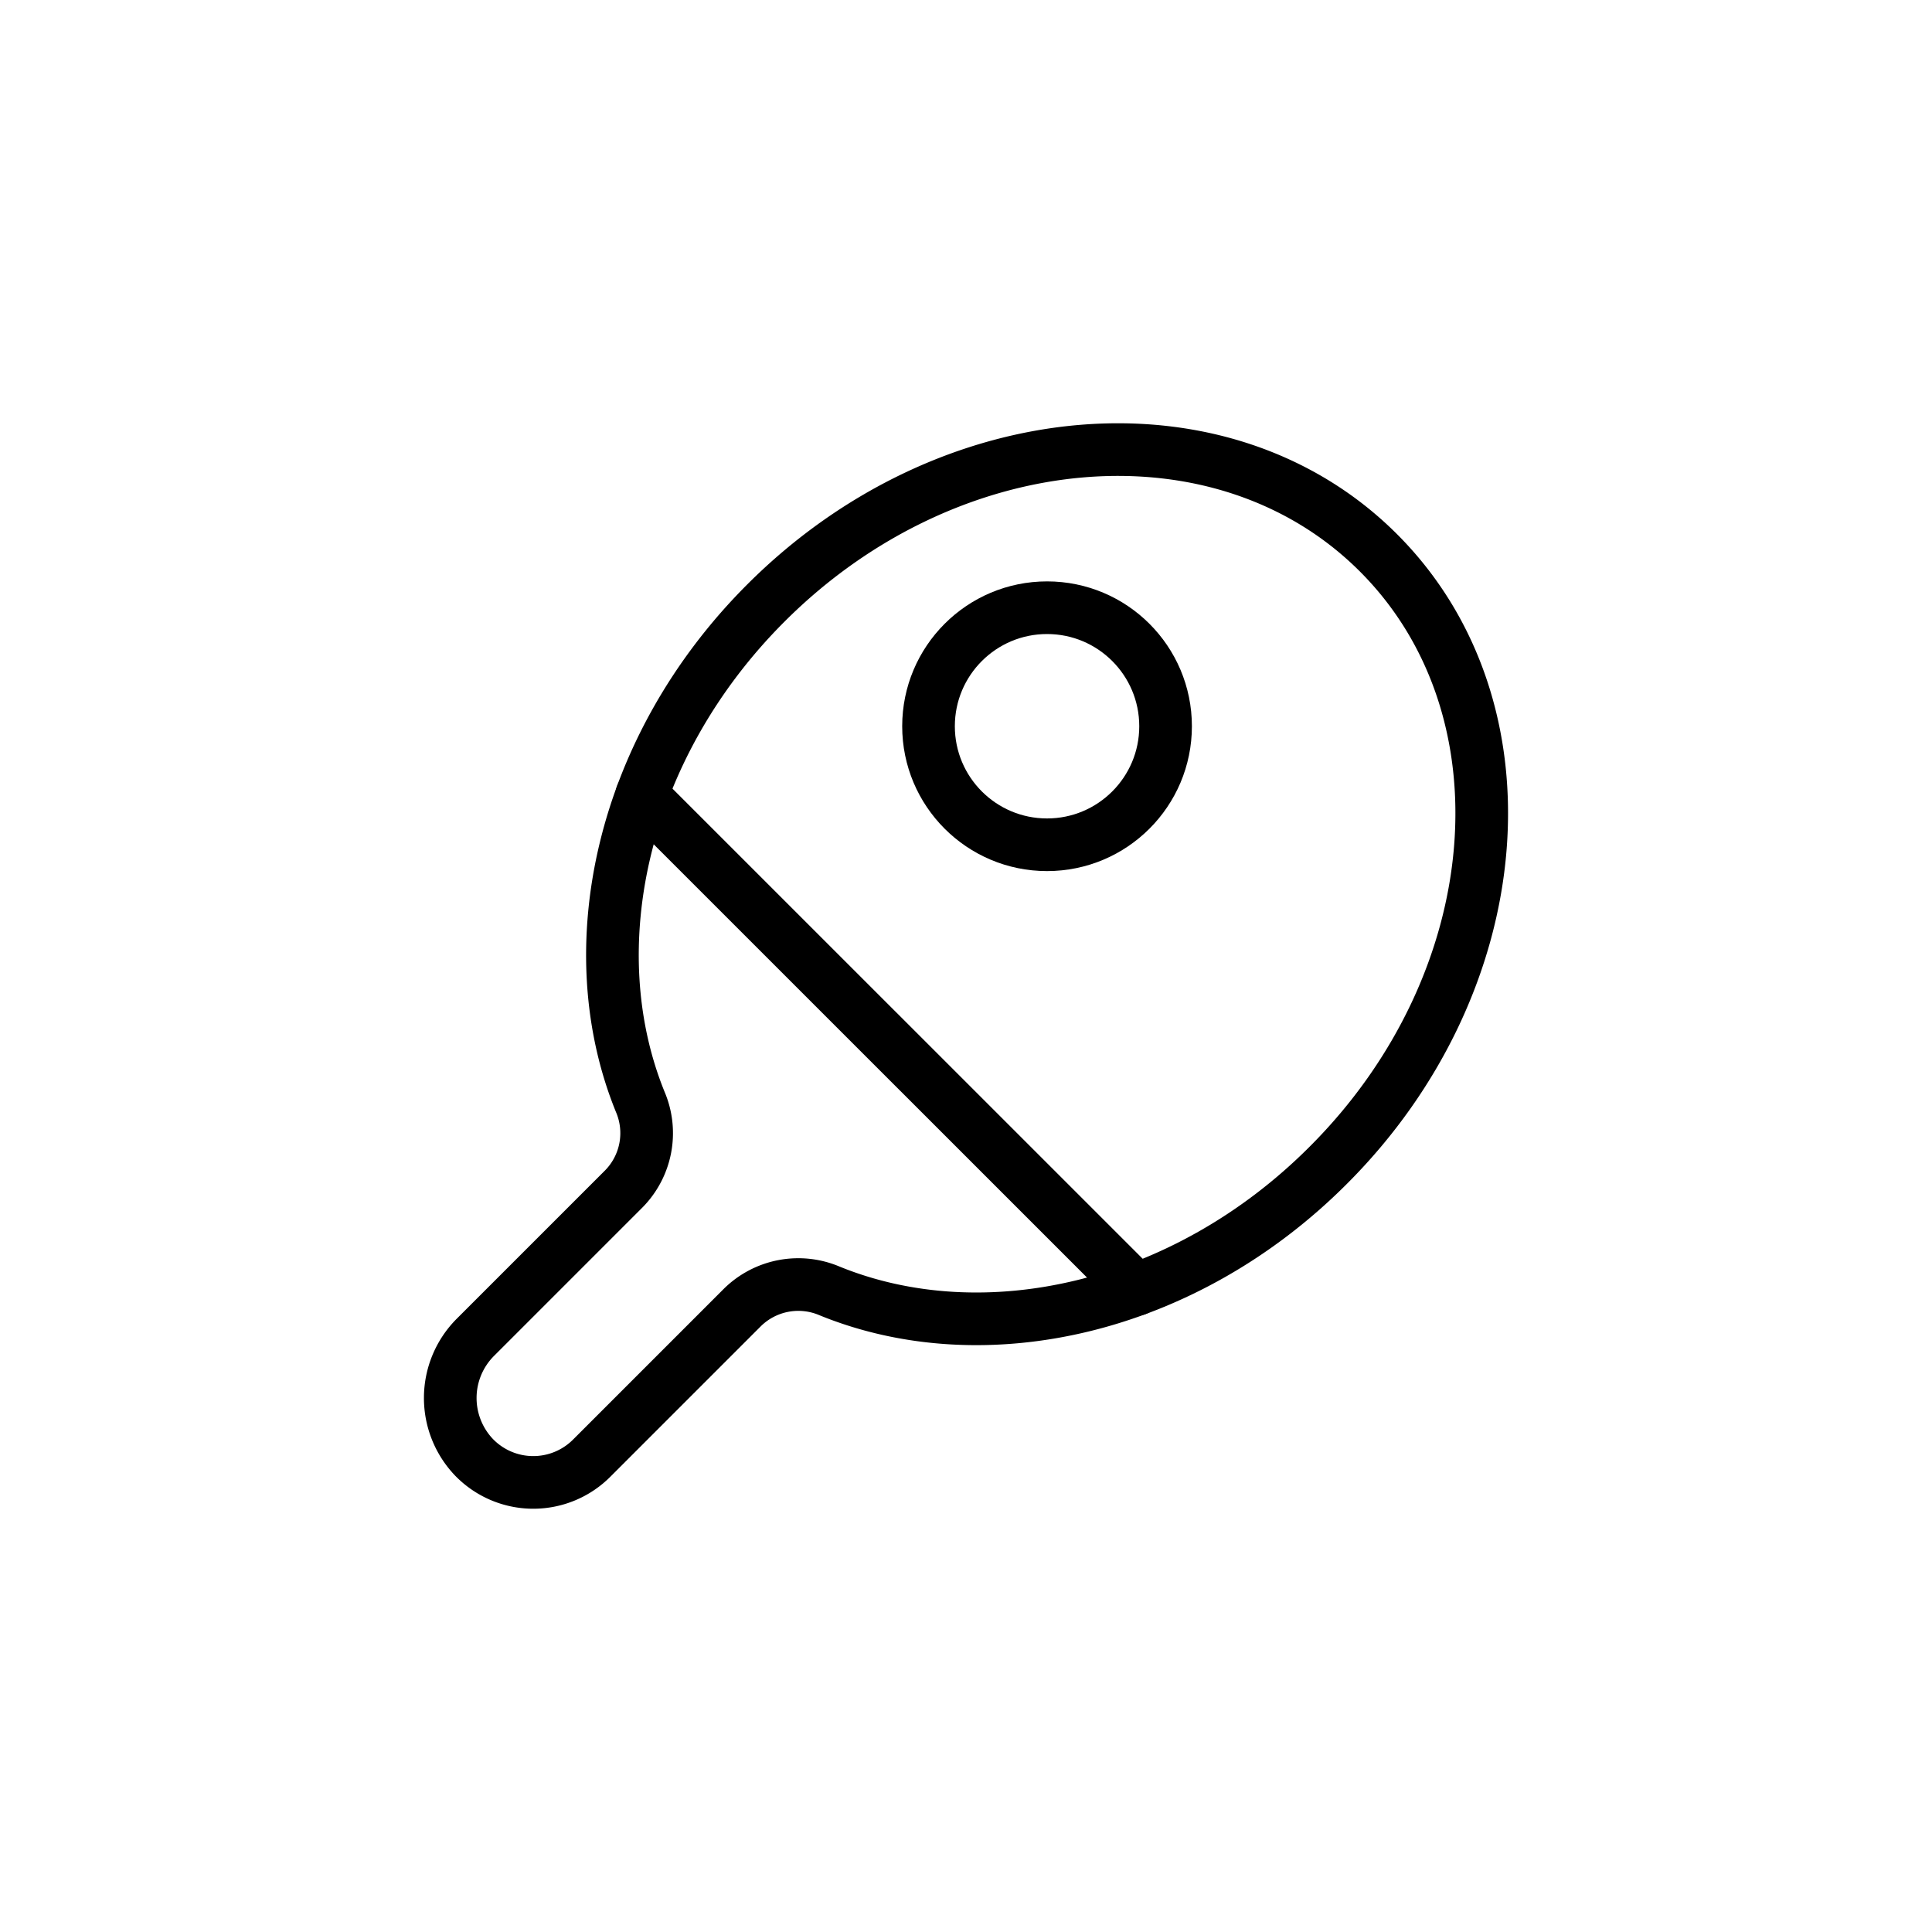 <svg id="Layer_1" data-name="Layer 1" xmlns="http://www.w3.org/2000/svg" viewBox="0 0 200 200"><defs><style>.cls-1{fill:none;stroke:#000;stroke-linecap:round;stroke-linejoin:round;stroke-width:5.45px;}</style></defs><title>icon__200x200</title><path class="cls-1" d="M142.7,57.23c-16.08-16.08-44.48-13.75-63.42,5.2-14.91,14.9-19.51,35.63-13,51.64a8.23,8.23,0,0,1-1.7,9L49.17,138.48a8.89,8.89,0,0,0-.1,12.38h0a8.54,8.54,0,0,0,12.17.1l15.62-15.62a8.25,8.25,0,0,1,9-1.71c16,6.53,36.74,1.93,51.64-13C156.45,101.7,158.78,73.31,142.7,57.23Z"/><circle class="cls-1" cx="108.39" cy="75.18" r="12.27"/><line class="cls-1" x1="66.43" y1="82.31" x2="117.62" y2="133.49"/></svg>